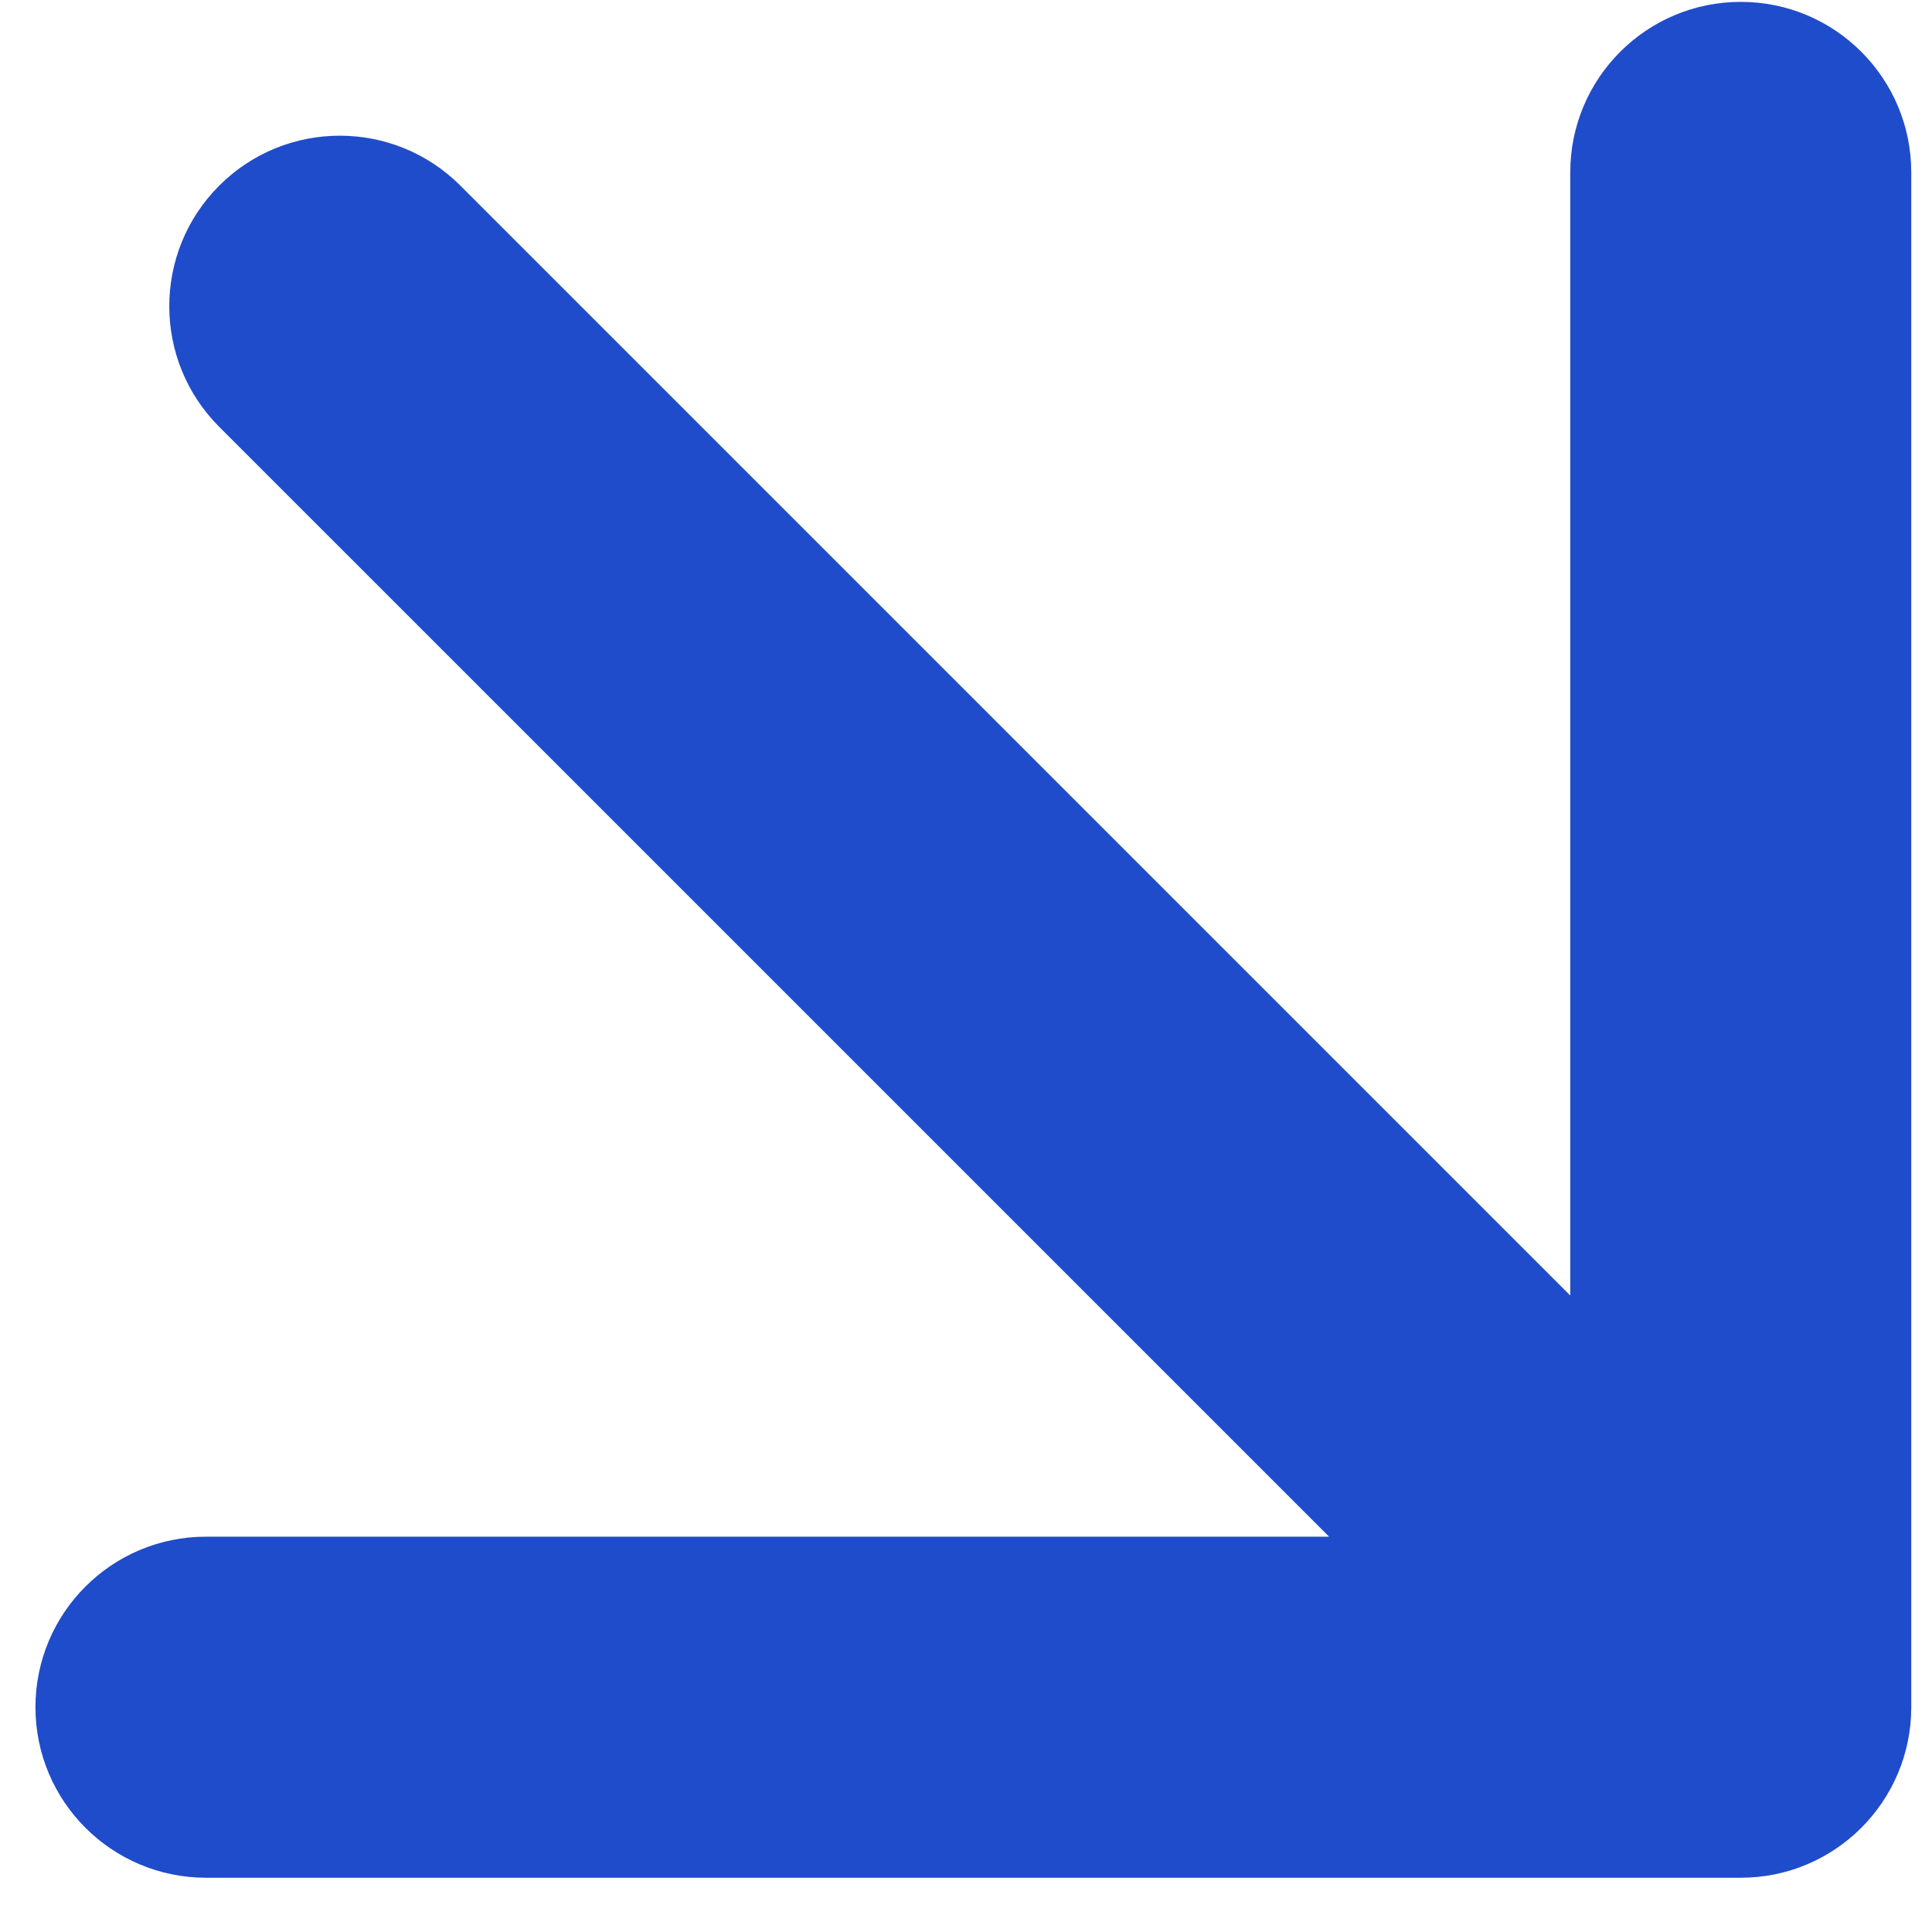 <?xml version="1.0" encoding="UTF-8"?> <svg xmlns="http://www.w3.org/2000/svg" xmlns:xlink="http://www.w3.org/1999/xlink" width="34" height="34" xml:space="preserve" overflow="hidden"><g transform="translate(-492 -204)"><path d="M522.635 204.033C524.292 204.033 525.635 205.376 525.635 207.034L525.635 234.044C525.635 235.701 524.292 237.045 522.635 237.045L495.625 237.045C493.967 237.044 492.624 235.701 492.624 234.044 492.624 232.386 493.967 231.043 495.625 231.043L515.39 231.043 495.858 211.512C494.686 210.34 494.686 208.439 495.858 207.267 497.03 206.095 498.93 206.095 500.102 207.267L519.634 226.799 519.634 207.034C519.634 205.376 520.977 204.033 522.635 204.033Z" fill="#1F4CCA"></path></g></svg> 